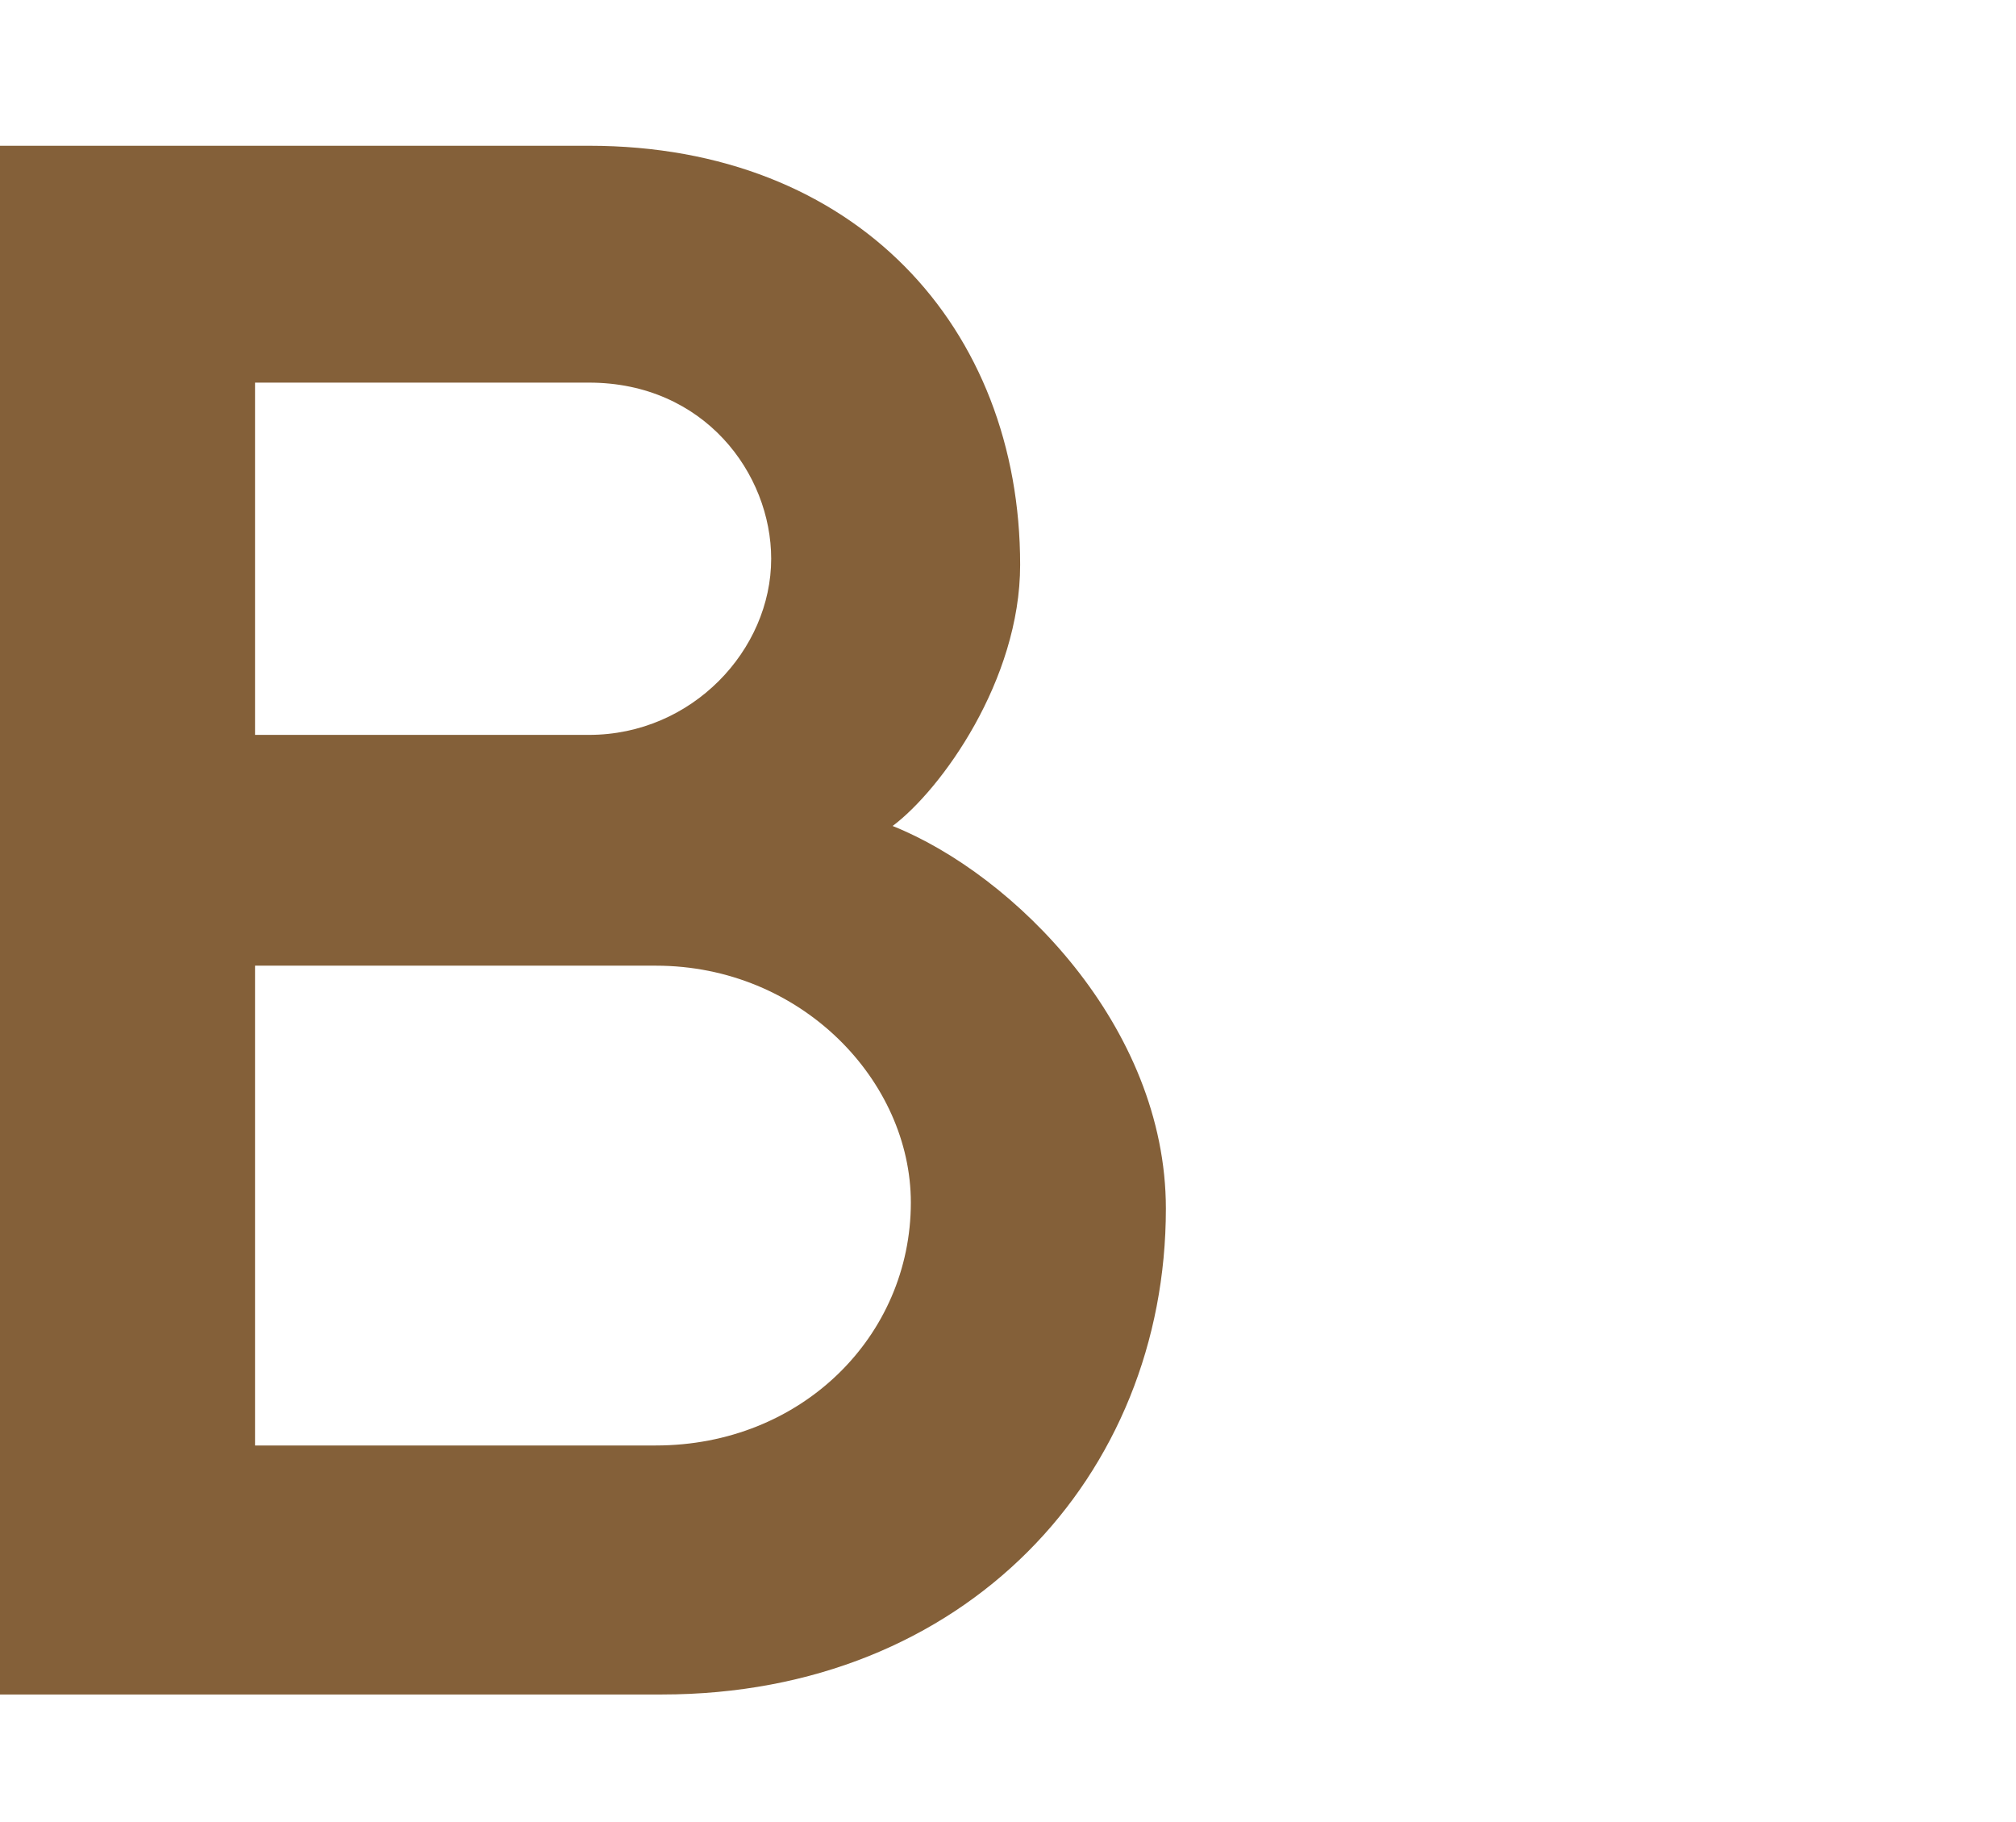 <?xml version="1.0" encoding="utf-8"?>
<!-- Generator: Adobe Illustrator 23.1.1, SVG Export Plug-In . SVG Version: 6.00 Build 0)  -->
<svg version="1.1" id="Capa_1" xmlns="http://www.w3.org/2000/svg" xmlns:xlink="http://www.w3.org/1999/xlink" x="0px" y="0px"
	 viewBox="0 0 33.2 30" style="enable-background:new 0 0 33.2 30;" xml:space="preserve">
<style type="text/css">
	.st0{clip-path:url(#SVGID_2_);fill:#846039;}
</style>
<g>
	<g>
		<defs>
			<rect id="SVGID_1_" y="2.4" width="33.2" height="25.5"/>
		</defs>
		<clipPath id="SVGID_2_">
			<use xlink:href="#SVGID_1_"  style="overflow:visible;"/>
		</clipPath>
		<path class="st0" d="M4.2,23.8h6.6c2.4,0,4.2-1.8,4.2-4c0-2-1.8-3.9-4.2-3.9H4.2V23.8z M4.2,12.1h5.5c1.7,0,3-1.4,3-2.9
			c0-1.4-1.1-2.9-3-2.9H4.2V12.1z M9.7,2.4c4.4,0,7.1,3,7.1,6.9c0,1.9-1.3,3.7-2.1,4.3c2,0.8,4.5,3.3,4.5,6.3c0,4.4-3.3,8-8.3,8H0
			V2.4H9.7z"/>
	</g>
</g>
</svg>
